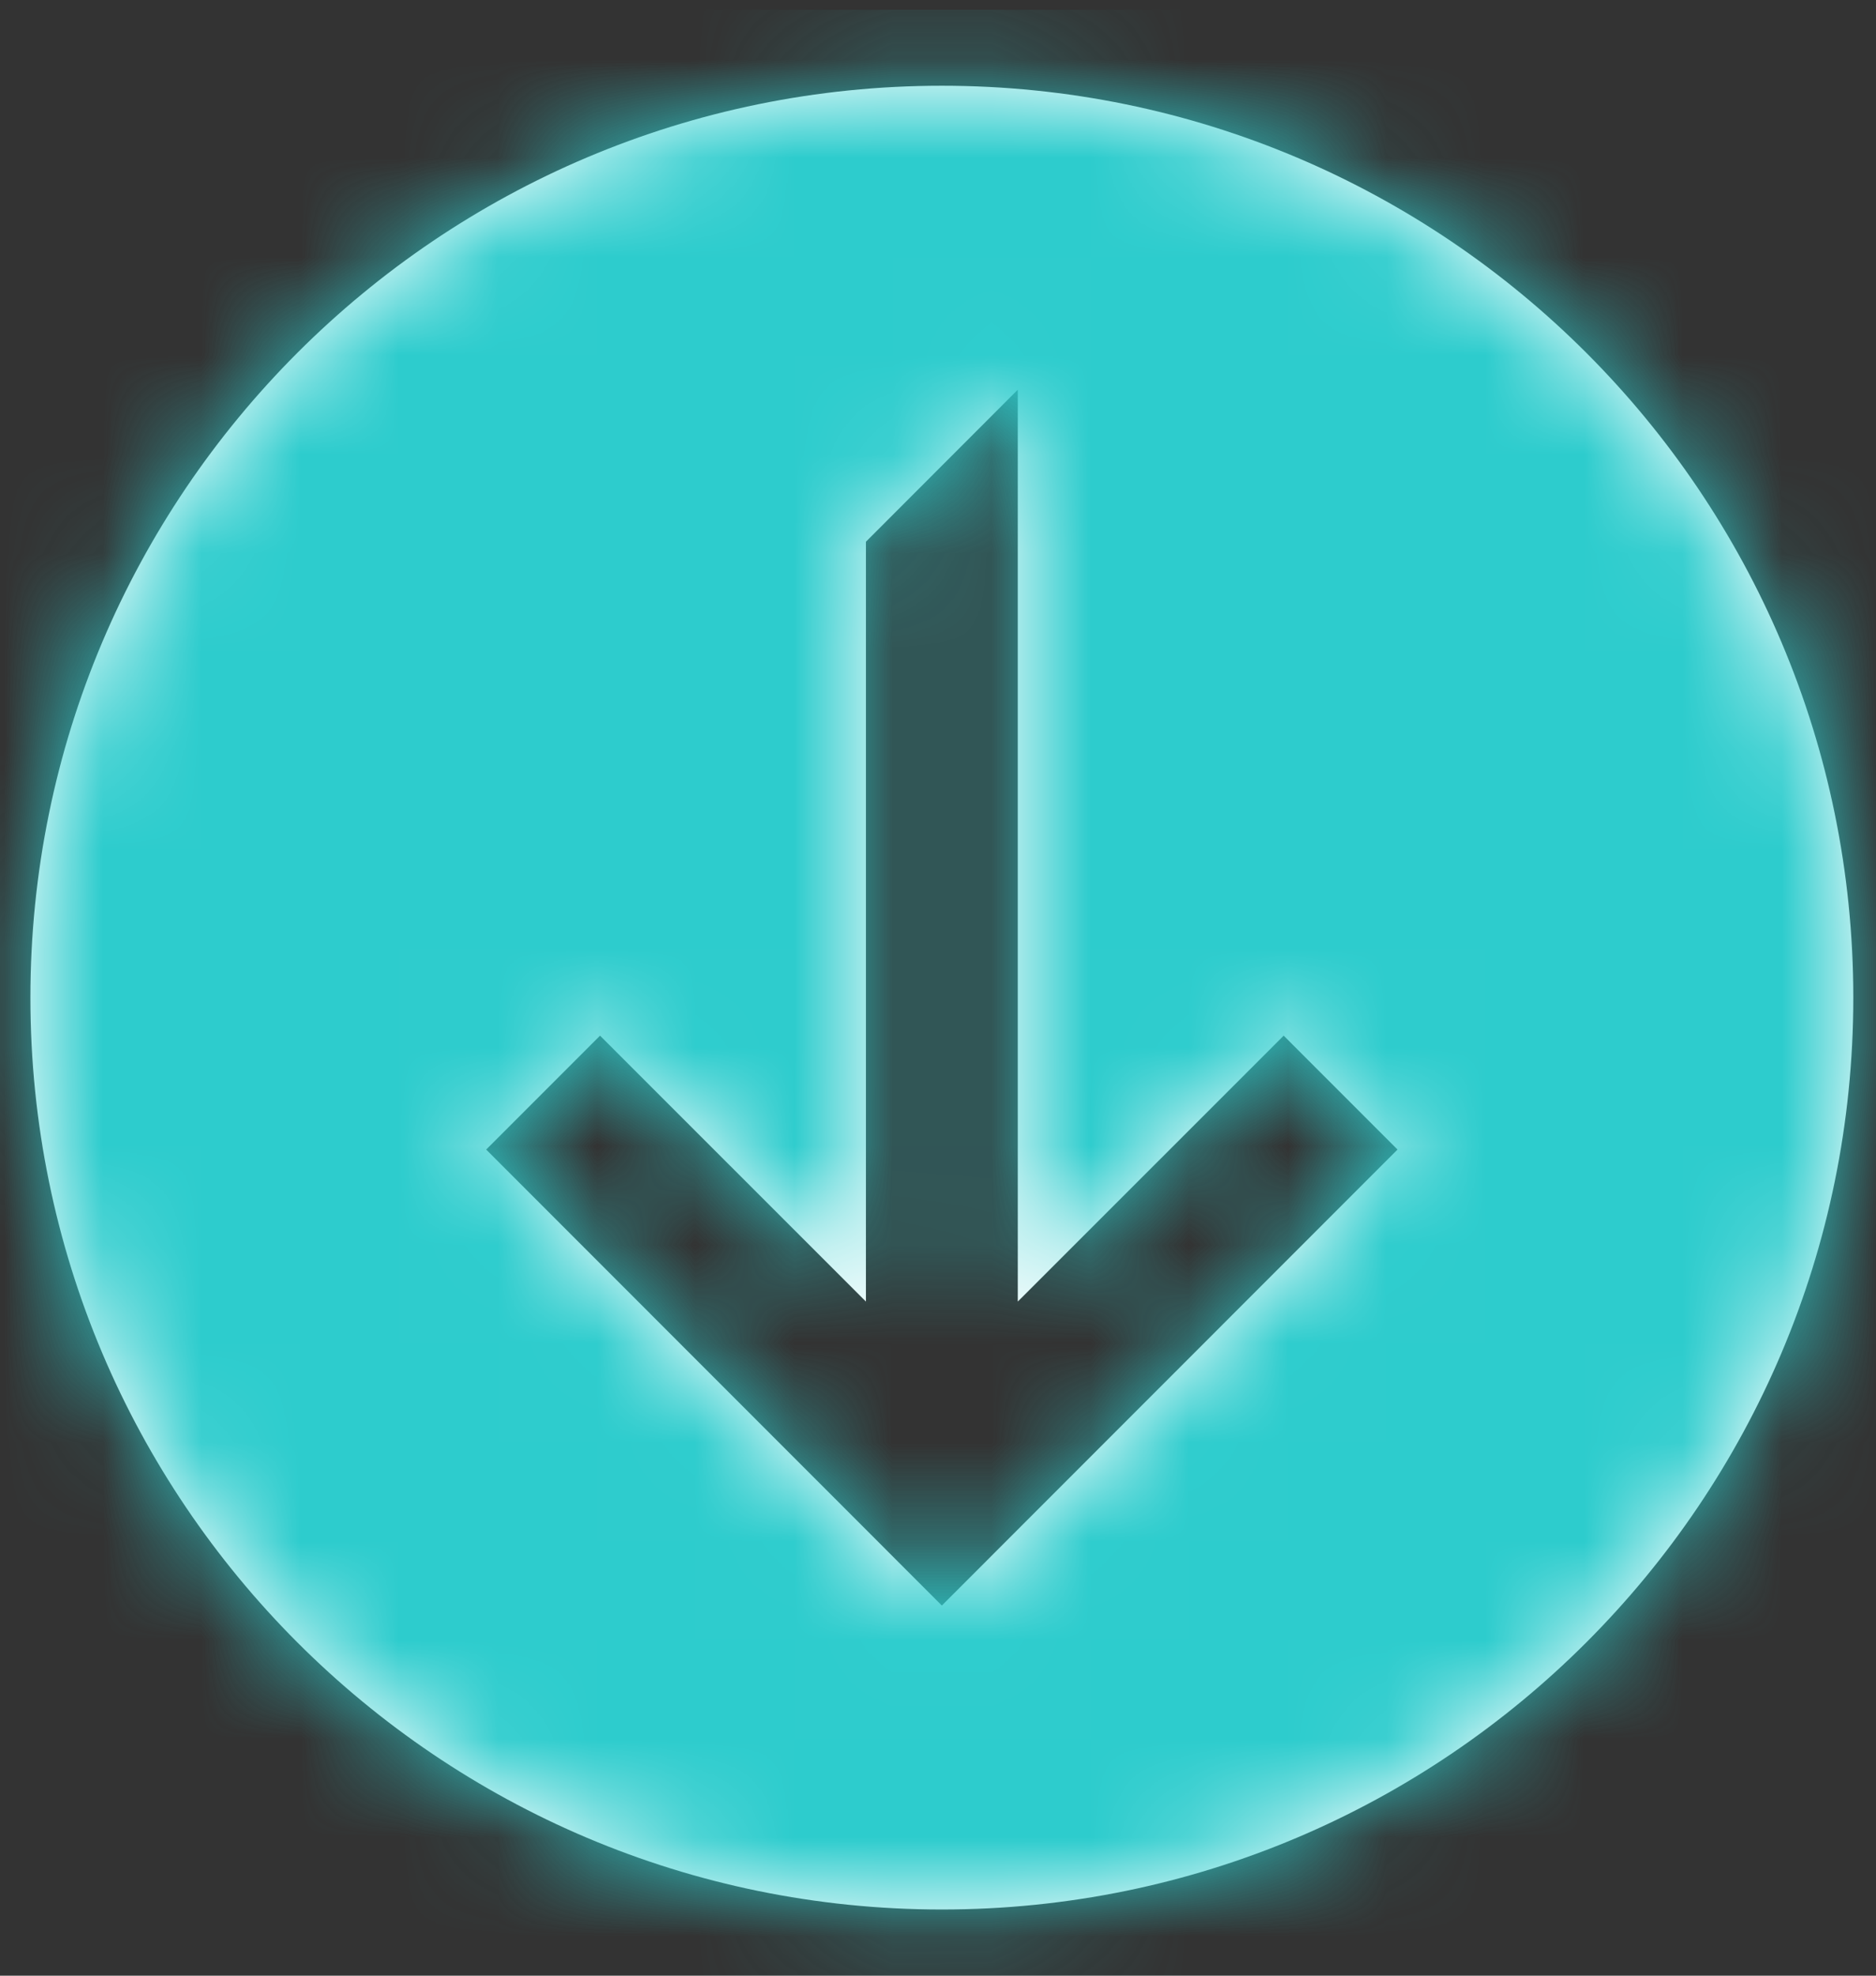 <?xml version="1.0" encoding="UTF-8"?>
<svg width="19px" height="20px" viewBox="0 0 19 20" version="1.1" xmlns="http://www.w3.org/2000/svg" xmlns:xlink="http://www.w3.org/1999/xlink">
    <rect x="0" y="0" width="19" height="20" fill="#333333" stroke="none"/>
    <!-- Generator: Sketch 48.2 (47327) - http://www.bohemiancoding.com/sketch -->
    <title>Icons/Arrows/Arrow-Filled-Down</title>
    <desc>Created with Sketch.</desc>
    <defs>
        <path d="M9.231,13.077 L9.231,5.385 L10.769,3.846 L10.769,13.077 L13.462,10.385 L14.615,11.538 L10,16.154 L5.385,11.538 L6.538,10.385 L9.231,13.077 Z M10,19.231 C15.098,19.231 19.231,15.098 19.231,10 C19.231,4.902 15.098,0.769 10,0.769 C4.902,0.769 0.769,4.902 0.769,10 C0.769,15.098 4.902,19.231 10,19.231 Z" id="path-1"></path>
    </defs>
    <g id="areas_negocioEspaña1" stroke="none" stroke-width="1" fill="none" fill-rule="evenodd" transform="translate(-982, -458)">
        <g id="Needs-Tabs---Default" transform="translate(0, -3)">
            <g id="Background" transform="translate(0, 215)">
                <g id="map" transform="translate(705, 176)">
                    <g id="home-copy" transform="translate(274, 0)">
                        <g id="home" transform="translate(0.308, 0)">
                            <g id="amount" transform="translate(2.231, 34.099)">
                                <g id="Icons/Arrows/Arrow-Filled-Down" transform="translate(10, 46) rotate(-360) translate(-10, -46) translate(0, 36)">
                                    <rect id="Bounding-Box" x="0" y="0" width="20" height="20"></rect>
                                    <mask id="mask-2" fill="white">
                                        <use xlink:href="#path-1"></use>
                                    </mask>
                                    <use id="Mask" fill="#FFFFFF" fill-rule="evenodd" xlink:href="#path-1"></use>
                                    <g id="Mixin/Fill/Primary/Medium-Blue-Copy" mask="url(#mask-2)" fill="#2DCCCD" fill-rule="evenodd">
                                        <rect id="Rectangle" x="0" y="0" width="20" height="20"></rect>
                                    </g>
                                </g>
                            </g>
                        </g>
                    </g>
                </g>
            </g>
        </g>
    </g>
</svg>